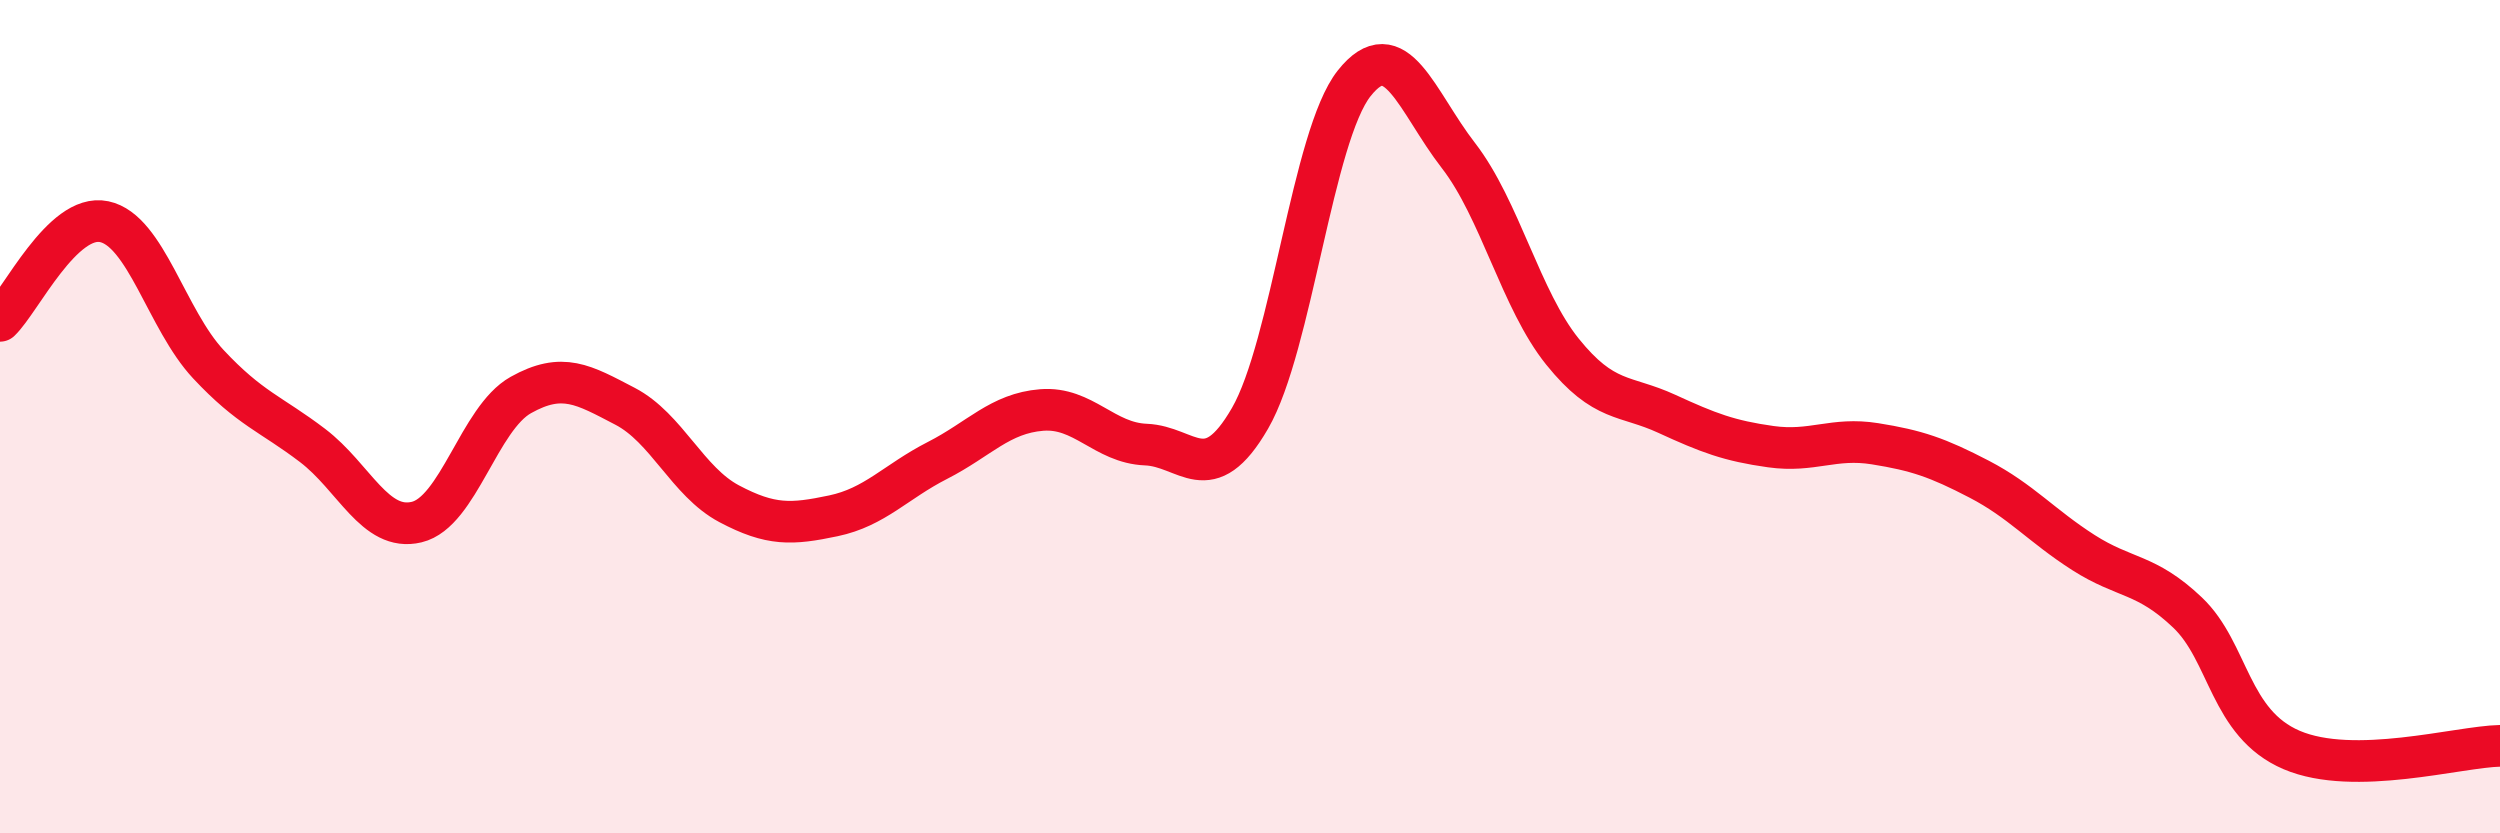 
    <svg width="60" height="20" viewBox="0 0 60 20" xmlns="http://www.w3.org/2000/svg">
      <path
        d="M 0,7.7 C 0.5,7.22 1.5,5.11 2.5,5.32 C 3.5,5.53 4,7.67 5,8.74 C 6,9.81 6.5,9.93 7.5,10.69 C 8.5,11.45 9,12.77 10,12.53 C 11,12.29 11.5,10.04 12.5,9.48 C 13.5,8.92 14,9.23 15,9.75 C 16,10.27 16.5,11.56 17.5,12.09 C 18.5,12.62 19,12.59 20,12.38 C 21,12.17 21.5,11.56 22.5,11.05 C 23.5,10.54 24,9.92 25,9.84 C 26,9.76 26.5,10.63 27.5,10.67 C 28.5,10.71 29,11.77 30,10.04 C 31,8.31 31.5,3.26 32.5,2 C 33.5,0.74 34,2.44 35,3.73 C 36,5.02 36.5,7.2 37.5,8.44 C 38.5,9.68 39,9.47 40,9.93 C 41,10.39 41.5,10.58 42.5,10.72 C 43.5,10.86 44,10.49 45,10.65 C 46,10.81 46.5,10.98 47.5,11.5 C 48.5,12.02 49,12.62 50,13.26 C 51,13.9 51.5,13.75 52.5,14.7 C 53.5,15.65 53.5,17.36 55,18 C 56.5,18.64 59,17.92 60,17.9L60 20L0 20Z"
        fill="#EB0A25"
        opacity="0.1"
        stroke-linecap="round"
        stroke-linejoin="round"
      />
      <path
        d="M 0,7.7 C 0.5,7.22 1.5,5.11 2.5,5.32 C 3.5,5.53 4,7.67 5,8.74 C 6,9.81 6.5,9.93 7.5,10.69 C 8.5,11.45 9,12.77 10,12.53 C 11,12.29 11.5,10.04 12.5,9.48 C 13.5,8.92 14,9.23 15,9.75 C 16,10.27 16.5,11.56 17.5,12.09 C 18.5,12.62 19,12.59 20,12.38 C 21,12.17 21.5,11.56 22.5,11.05 C 23.5,10.54 24,9.92 25,9.84 C 26,9.76 26.5,10.63 27.5,10.67 C 28.5,10.71 29,11.77 30,10.04 C 31,8.31 31.5,3.26 32.5,2 C 33.5,0.74 34,2.44 35,3.73 C 36,5.02 36.5,7.2 37.5,8.44 C 38.5,9.68 39,9.47 40,9.93 C 41,10.39 41.5,10.58 42.5,10.72 C 43.5,10.86 44,10.49 45,10.65 C 46,10.81 46.5,10.98 47.5,11.5 C 48.5,12.02 49,12.62 50,13.26 C 51,13.9 51.5,13.75 52.5,14.7 C 53.5,15.65 53.5,17.36 55,18 C 56.5,18.64 59,17.92 60,17.9"
        stroke="#EB0A25"
        stroke-width="1"
        fill="none"
        stroke-linecap="round"
        stroke-linejoin="round"
      />
    </svg>
  